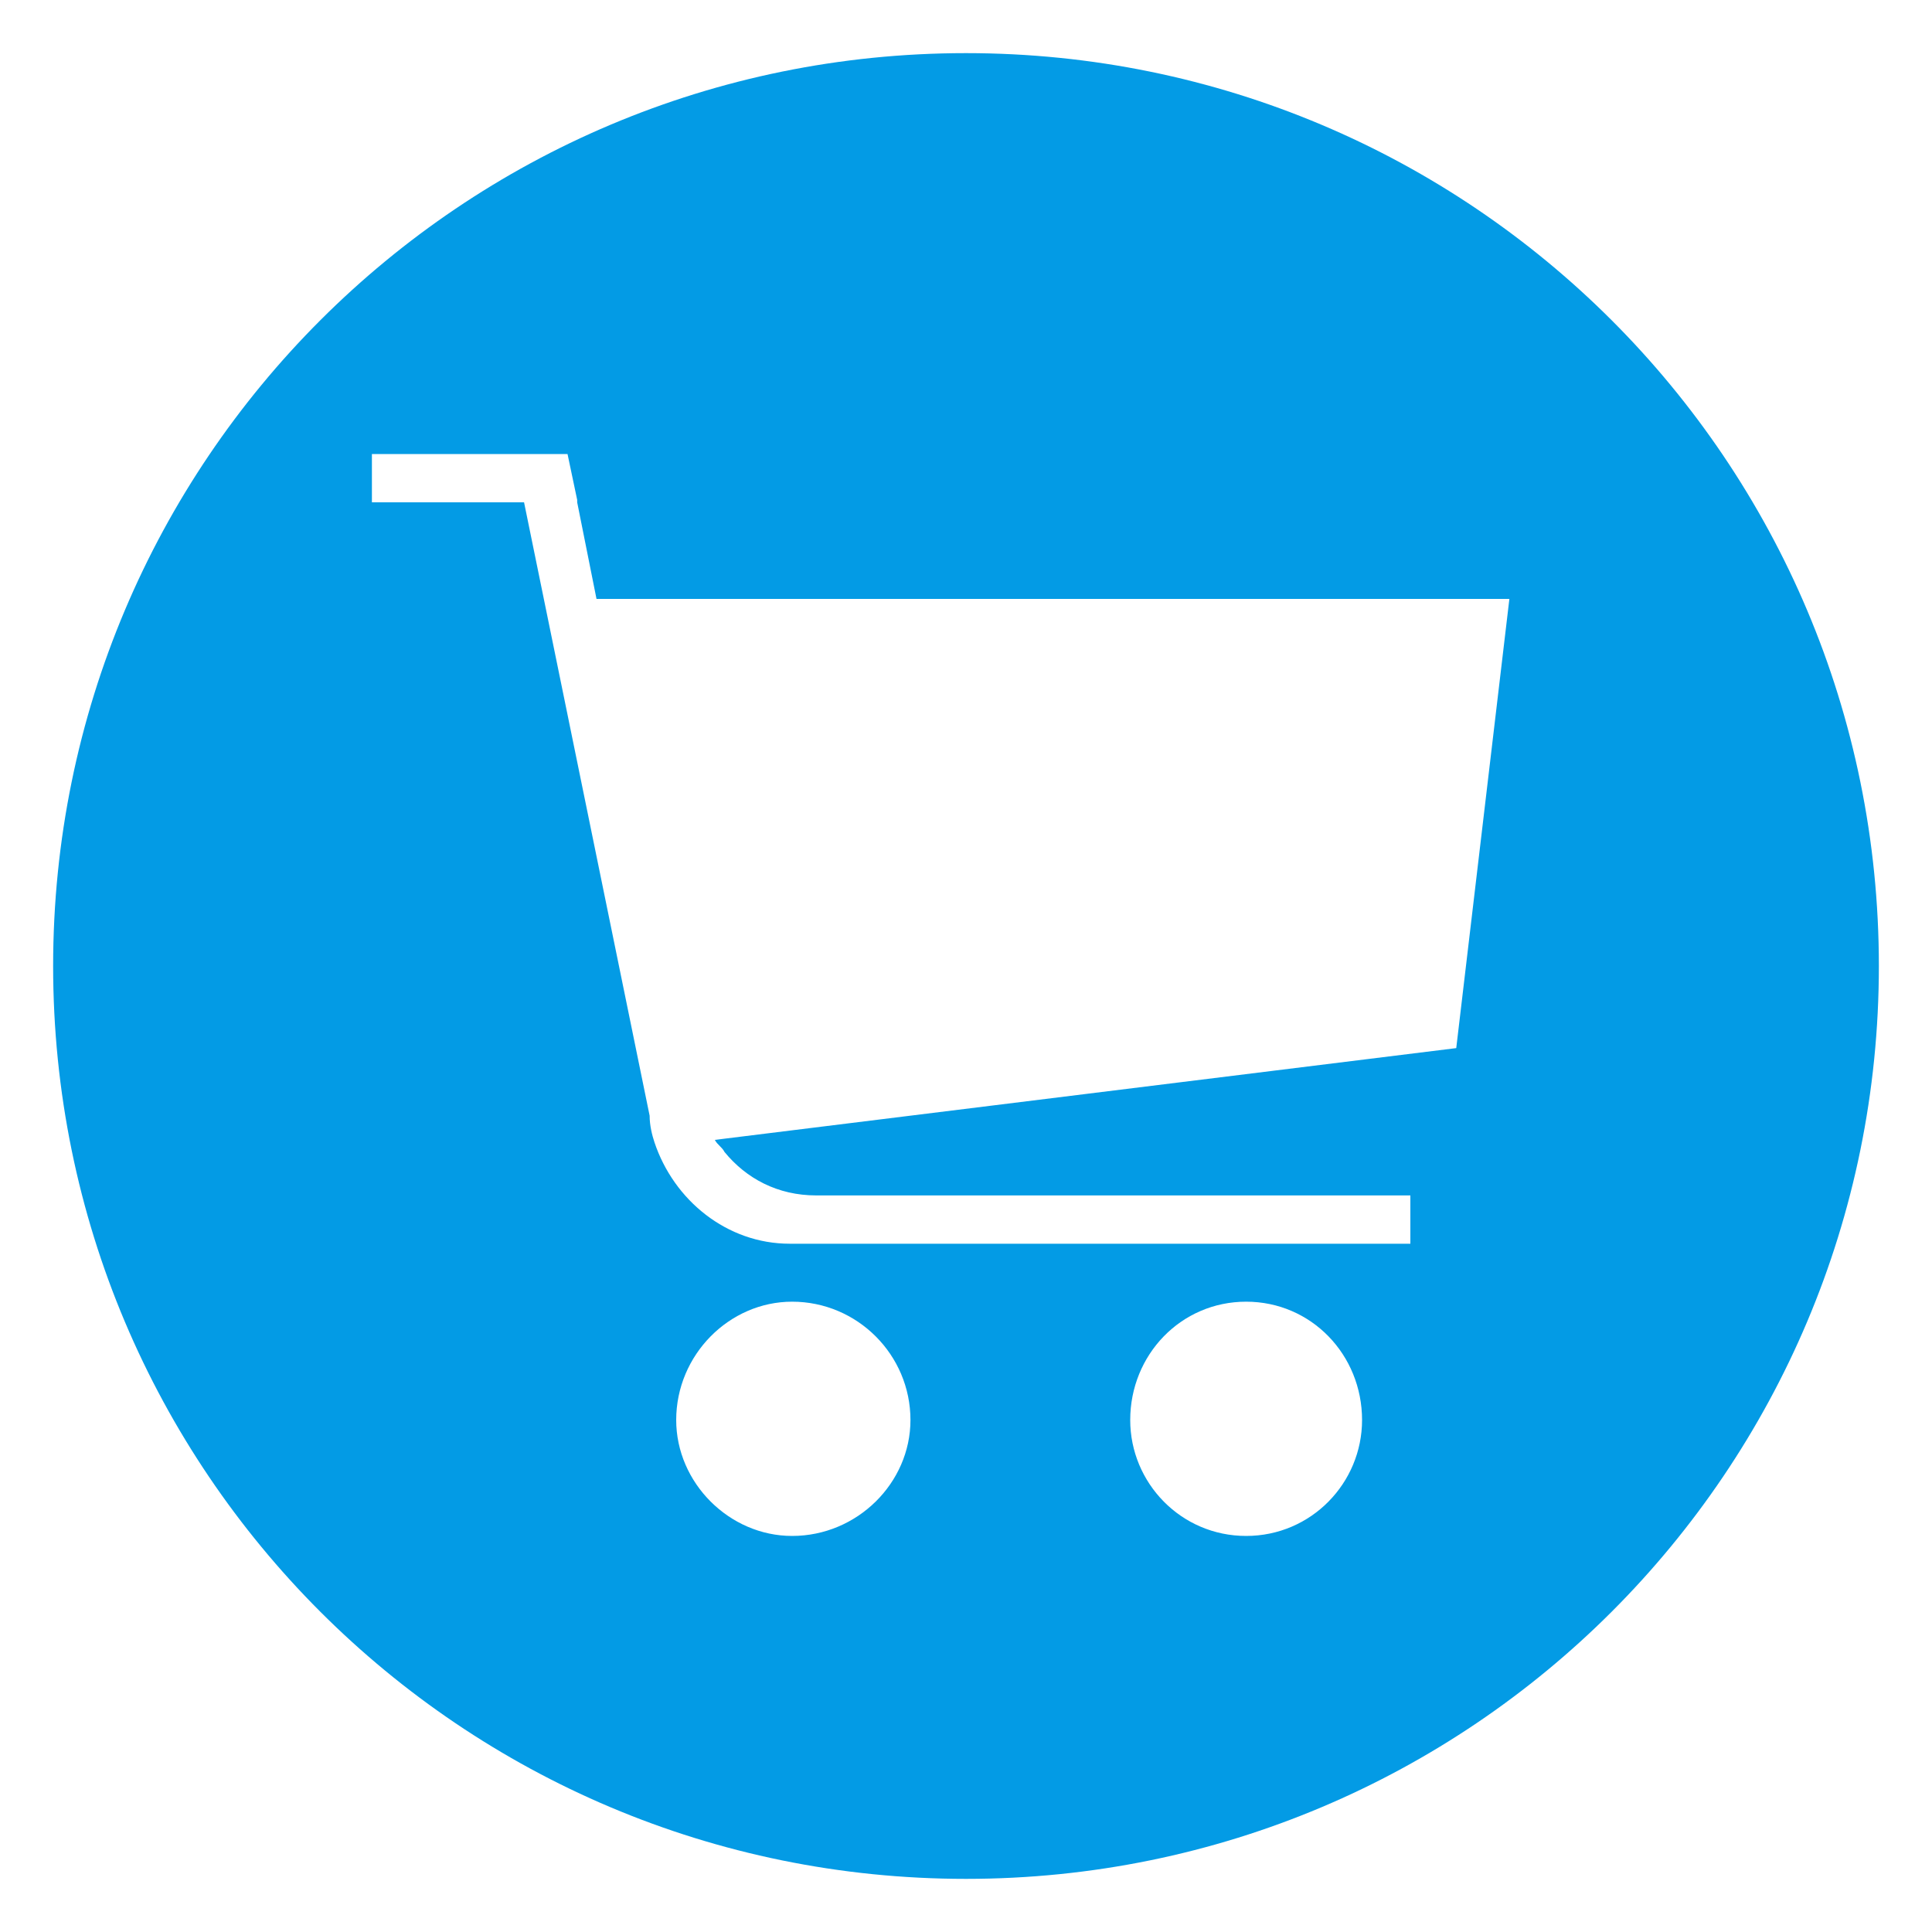 <?xml version="1.0" encoding="UTF-8"?>
<!DOCTYPE svg PUBLIC "-//W3C//DTD SVG 1.1//EN" "http://www.w3.org/Graphics/SVG/1.1/DTD/svg11.dtd">
<!-- Creator: CorelDRAW X8 -->
<svg xmlns="http://www.w3.org/2000/svg" xml:space="preserve" width="800px" height="800px" version="1.1" shape-rendering="geometricPrecision" text-rendering="geometricPrecision" image-rendering="optimizeQuality" fill-rule="evenodd" clip-rule="evenodd"
viewBox="0 0 800 800"
 xmlns:xlink="http://www.w3.org/1999/xlink">
 <g id="Ebene_x0020_1">
  <path fill="#039BE5" d="M400 22c209,0 378,169 378,378 0,209 -169,378 -378,378 -209,0 -378,-169 -378,-378 0,-209 169,-378 378,-378zm-72 517c27,0 49,22 49,49 0,26 -22,48 -49,48 -26,0 -48,-22 -48,-48 0,-27 22,-49 48,-49zm188 0c27,0 48,22 48,49 0,26 -21,48 -48,48 -27,0 -48,-22 -48,-48 0,-27 21,-49 48,-49zm-220 -67c1,2 3,3 4,5 9,11 22,18 38,18 1,0 2,0 3,0l0 0 30 0 87 0 126 0 0 20 -257 0 0 0c-26,0 -48,-18 -56,-42l0 0 0 0c-1,-3 -2,-7 -2,-11l-52 -254 -63 0 0 -20 81 0 4 19 0 1 8 40 378 0 -22 186 -307 38z"/>
 </g>
</svg>

